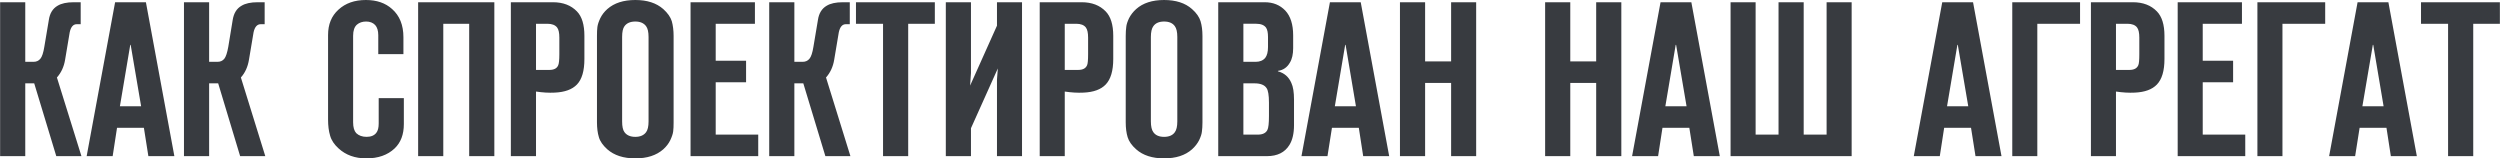 <?xml version="1.0" encoding="UTF-8"?> <!-- Creator: CorelDRAW 2020 (64-Bit) --> <svg xmlns="http://www.w3.org/2000/svg" xmlns:xlink="http://www.w3.org/1999/xlink" xmlns:xodm="http://www.corel.com/coreldraw/odm/2003" xml:space="preserve" width="2273px" height="144px" style="shape-rendering:geometricPrecision; text-rendering:geometricPrecision; image-rendering:optimizeQuality; fill-rule:evenodd; clip-rule:evenodd" viewBox="0 0 234.54 14.86"> <defs> <style type="text/css"> <![CDATA[ .fil0 {fill:#383B40;fill-rule:nonzero} ]]> </style> </defs> <g id="Слой_x0020_1">  <path class="fil0" d="M2.36 14.65l-2.36 0 0 -14.44 2.36 0 0 5.59 0.78 0c0.26,0 0.47,-0.09 0.63,-0.28 0.16,-0.18 0.29,-0.57 0.38,-1.14l0.42 -2.5c0.09,-0.63 0.37,-1.08 0.82,-1.34 0.36,-0.22 0.86,-0.33 1.51,-0.33l0.66 0 0 2.06 -0.37 0c-0.33,0 -0.55,0.25 -0.66,0.76l-0.43 2.56c-0.11,0.68 -0.37,1.23 -0.77,1.68l2.3 7.38 -2.36 0 -2.07 -6.83 -0.84 0 0 6.83zm13.99 0l-2.44 0 -0.42 -2.66 -2.52 0 -0.41 2.66 -2.44 0 2.67 -14.44 2.89 0 2.67 14.44zm-5.11 -4.68l1.99 0 -0.98 -5.76 -0.04 0 -0.97 5.76zm8.37 4.68l-2.36 0 0 -14.44 2.36 0 0 5.59 0.79 0c0.26,0 0.47,-0.09 0.63,-0.28 0.15,-0.18 0.28,-0.57 0.38,-1.14l0.41 -2.5c0.1,-0.63 0.37,-1.08 0.83,-1.34 0.36,-0.22 0.86,-0.33 1.51,-0.33l0.66 0 0 2.06 -0.37 0c-0.33,0 -0.56,0.25 -0.67,0.76l-0.43 2.56c-0.11,0.68 -0.36,1.23 -0.76,1.68l2.29 7.38 -2.36 0 -2.06 -6.83 -0.85 0 0 6.83zm18.27 -5.44l0 2.43c0,0.98 -0.29,1.74 -0.87,2.29 -0.66,0.62 -1.54,0.93 -2.65,0.93 -1.06,0 -1.92,-0.31 -2.6,-0.93 -0.41,-0.37 -0.68,-0.77 -0.8,-1.21 -0.13,-0.43 -0.19,-0.93 -0.19,-1.51l0 -7.93c0,-0.99 0.32,-1.78 0.97,-2.37 0.66,-0.61 1.52,-0.91 2.58,-0.91 1.01,0 1.83,0.28 2.46,0.85 0.7,0.62 1.06,1.5 1.06,2.64l0 1.59 -2.36 0 0 -1.78c0,-0.42 -0.1,-0.74 -0.29,-0.95 -0.21,-0.22 -0.49,-0.33 -0.85,-0.33 -0.35,0 -0.64,0.1 -0.86,0.29 -0.24,0.21 -0.36,0.56 -0.36,1.05l0 8.12c0,0.46 0.1,0.8 0.29,1.01 0.24,0.23 0.56,0.35 0.98,0.35 0.41,0 0.71,-0.13 0.9,-0.37 0.16,-0.2 0.23,-0.49 0.23,-0.89l0 -2.37 2.36 0zm8.49 5.44l-2.36 0 0 -12.42 -2.43 0 0 12.42 -2.36 0 0 -14.44 7.15 0 0 14.44zm3.91 0l-2.36 0 0 -14.44 3.95 0c0.95,0 1.7,0.29 2.25,0.86 0.47,0.48 0.7,1.25 0.7,2.29l0 2.17c0,1.12 -0.23,1.91 -0.7,2.4 -0.44,0.46 -1.14,0.72 -2.09,0.76 -0.55,0.03 -1.13,-0.01 -1.75,-0.1l0 6.06zm0 -8.09l1.26 0c0.42,0 0.7,-0.14 0.82,-0.43 0.07,-0.14 0.11,-0.49 0.11,-1.05l0 -1.55c0,-0.45 -0.07,-0.77 -0.21,-0.95 -0.18,-0.23 -0.48,-0.35 -0.91,-0.35l-1.07 0 0 4.33zm12.91 -3.18l0 8.1c0,0.34 -0.01,0.63 -0.04,0.85 -0.03,0.23 -0.12,0.5 -0.27,0.82 -0.15,0.31 -0.37,0.6 -0.66,0.86 -0.65,0.57 -1.52,0.85 -2.62,0.85 -1.11,0 -1.98,-0.28 -2.63,-0.85 -0.41,-0.37 -0.68,-0.75 -0.79,-1.14 -0.12,-0.39 -0.18,-0.86 -0.18,-1.39l0 -8.1c0,-0.34 0.01,-0.62 0.04,-0.85 0.03,-0.23 0.12,-0.5 0.27,-0.82 0.15,-0.31 0.37,-0.6 0.66,-0.86 0.65,-0.57 1.52,-0.85 2.63,-0.85 1.1,0 1.97,0.28 2.62,0.85 0.41,0.37 0.68,0.75 0.8,1.14 0.11,0.39 0.17,0.86 0.17,1.39zm-4.83 0.09l0 7.92c0,0.47 0.07,0.81 0.22,1.01 0.21,0.29 0.55,0.44 1.02,0.44 0.46,0 0.8,-0.15 1.01,-0.44 0.15,-0.2 0.23,-0.54 0.23,-1.01l0 -7.92c0,-0.47 -0.08,-0.81 -0.23,-1.01 -0.21,-0.29 -0.55,-0.44 -1.01,-0.44 -0.47,0 -0.81,0.15 -1.02,0.44 -0.15,0.2 -0.22,0.54 -0.22,1.01zm6.42 11.18l0 -14.44 6.04 0 0 2.02 -3.68 0 0 3.47 2.85 0 0 2.02 -2.85 0 0 4.91 3.99 0 0 2.02 -6.35 0zm9.74 0l-2.36 0 0 -14.44 2.36 0 0 5.59 0.78 0c0.26,0 0.47,-0.09 0.63,-0.28 0.16,-0.18 0.29,-0.57 0.38,-1.14l0.42 -2.5c0.09,-0.63 0.37,-1.08 0.82,-1.34 0.36,-0.22 0.86,-0.33 1.51,-0.33l0.66 0 0 2.06 -0.37 0c-0.33,0 -0.55,0.25 -0.66,0.76l-0.43 2.56c-0.11,0.68 -0.37,1.23 -0.77,1.68l2.29 7.38 -2.35 0 -2.07 -6.83 -0.84 0 0 6.83zm10.68 0l-2.36 0 0 -12.42 -2.54 0 0 -2.02 7.4 0 0 2.02 -2.5 0 0 12.42zm10.68 0l-2.35 0 0 -7.18 0.08 -1.05 -2.52 5.61 0 2.62 -2.36 0 0 -14.44 2.36 0 0 6.64 -0.08 1.18 2.52 -5.62 0 -2.2 2.35 0 0 14.44zm4.01 0l-2.35 0 0 -14.44 3.94 0c0.95,0 1.7,0.29 2.25,0.86 0.47,0.48 0.71,1.25 0.71,2.29l0 2.17c0,1.12 -0.24,1.91 -0.71,2.4 -0.44,0.46 -1.13,0.72 -2.08,0.76 -0.55,0.03 -1.14,-0.01 -1.76,-0.1l0 6.06zm0 -8.09l1.26 0c0.43,0 0.7,-0.14 0.83,-0.43 0.07,-0.14 0.1,-0.49 0.1,-1.05l0 -1.55c0,-0.45 -0.07,-0.77 -0.21,-0.95 -0.17,-0.23 -0.48,-0.35 -0.9,-0.35l-1.08 0 0 4.33zm12.92 -3.18l0 8.1c0,0.34 -0.02,0.63 -0.05,0.85 -0.02,0.23 -0.11,0.5 -0.26,0.82 -0.16,0.31 -0.38,0.6 -0.67,0.86 -0.64,0.57 -1.52,0.85 -2.62,0.85 -1.1,0 -1.98,-0.28 -2.62,-0.85 -0.42,-0.37 -0.68,-0.75 -0.8,-1.14 -0.12,-0.39 -0.18,-0.86 -0.18,-1.39l0 -8.1c0,-0.34 0.02,-0.62 0.05,-0.85 0.02,-0.23 0.11,-0.5 0.26,-0.82 0.16,-0.31 0.38,-0.6 0.67,-0.86 0.64,-0.57 1.52,-0.85 2.62,-0.85 1.1,0 1.98,0.28 2.62,0.85 0.42,0.37 0.68,0.75 0.8,1.14 0.12,0.39 0.18,0.86 0.18,1.39zm-4.84 0.09l0 7.92c0,0.47 0.08,0.81 0.23,1.01 0.2,0.29 0.54,0.44 1.01,0.44 0.47,0 0.81,-0.15 1.01,-0.44 0.15,-0.2 0.23,-0.54 0.23,-1.01l0 -7.92c0,-0.47 -0.08,-0.81 -0.23,-1.01 -0.2,-0.29 -0.54,-0.44 -1.01,-0.44 -0.47,0 -0.81,0.15 -1.01,0.44 -0.15,0.2 -0.23,0.54 -0.23,1.01zm6.32 11.18l0 -14.44 4.36 0c0.79,0 1.43,0.26 1.93,0.78 0.49,0.52 0.74,1.3 0.74,2.33l0 1.2c0,0.56 -0.1,1.02 -0.31,1.36 -0.25,0.44 -0.62,0.7 -1.12,0.77l0 0.04c0.6,0.16 1.02,0.53 1.26,1.09 0.17,0.36 0.25,0.88 0.25,1.57l0 2.39c0,0.77 -0.14,1.39 -0.43,1.86 -0.43,0.7 -1.13,1.05 -2.11,1.05l-4.57 0zm2.36 -2.02l1.36 0c0.44,0 0.74,-0.14 0.89,-0.43 0.1,-0.19 0.15,-0.63 0.15,-1.32l0 -1.24c0,-0.72 -0.08,-1.18 -0.23,-1.38 -0.19,-0.29 -0.57,-0.44 -1.12,-0.44l-1.05 0 0 4.81zm0 -6.83l1.16 0c0.38,0 0.68,-0.12 0.89,-0.37 0.17,-0.22 0.26,-0.56 0.26,-1.01l0 -0.95c0,-0.4 -0.06,-0.69 -0.18,-0.87 -0.18,-0.25 -0.49,-0.37 -0.93,-0.37l-1.2 0 0 3.57zm13.68 8.85l-2.44 0 -0.41 -2.66 -2.52 0 -0.42 2.66 -2.44 0 2.67 -14.44 2.89 0 2.67 14.44zm-5.1 -4.68l1.98 0 -0.97 -5.76 -0.04 0 -0.97 5.76zm10.91 -2.19l-2.44 0 0 6.87 -2.36 0 0 -14.44 2.36 0 0 5.55 2.44 0 0 -5.55 2.35 0 0 14.44 -2.35 0 0 -6.87zm13.61 0l-2.43 0 0 6.87 -2.36 0 0 -14.44 2.36 0 0 5.55 2.43 0 0 -5.55 2.36 0 0 14.44 -2.36 0 0 -6.87zm11.6 6.87l-2.44 0 -0.42 -2.66 -2.52 0 -0.41 2.66 -2.44 0 2.67 -14.44 2.89 0 2.67 14.44zm-5.11 -4.68l1.99 0 -0.98 -5.76 -0.04 0 -0.97 5.76zm17.48 4.68l-11.36 0 0 -14.44 2.35 0 0 12.42 2.15 0 0 -12.42 2.36 0 0 12.42 2.15 0 0 -12.42 2.35 0 0 14.44zm14.06 0l-2.44 0 -0.42 -2.66 -2.52 0 -0.41 2.66 -2.44 0 2.67 -14.44 2.89 0 2.67 14.44zm-5.11 -4.68l1.99 0 -0.98 -5.76 -0.04 0 -0.97 5.76zm8.47 4.68l-2.35 0 0 -14.44 6.36 0 0 2.02 -4.01 0 0 12.42zm7.38 0l-2.35 0 0 -14.44 3.94 0c0.95,0 1.7,0.29 2.25,0.86 0.47,0.48 0.71,1.25 0.71,2.29l0 2.17c0,1.12 -0.24,1.91 -0.71,2.4 -0.44,0.46 -1.13,0.72 -2.08,0.76 -0.55,0.03 -1.14,-0.01 -1.76,-0.1l0 6.06zm0 -8.09l1.26 0c0.43,0 0.7,-0.14 0.83,-0.43 0.07,-0.14 0.1,-0.49 0.1,-1.05l0 -1.55c0,-0.45 -0.07,-0.77 -0.21,-0.95 -0.17,-0.23 -0.48,-0.35 -0.9,-0.35l-1.08 0 0 4.33zm5.79 8.09l0 -14.44 6.03 0 0 2.02 -3.68 0 0 3.47 2.85 0 0 2.02 -2.85 0 0 4.91 3.99 0 0 2.02 -6.34 0zm9.83 0l-2.35 0 0 -14.44 6.36 0 0 2.02 -4.01 0 0 12.42zm12.61 0l-2.44 0 -0.41 -2.66 -2.52 0 -0.42 2.66 -2.44 0 2.67 -14.44 2.89 0 2.67 14.44zm-5.11 -4.68l1.99 0 -0.97 -5.76 -0.04 0 -0.98 5.76zm10.4 4.68l-2.36 0 0 -12.42 -2.54 0 0 -2.02 7.4 0 0 2.02 -2.5 0 0 12.42z"></path> </g> </svg> 